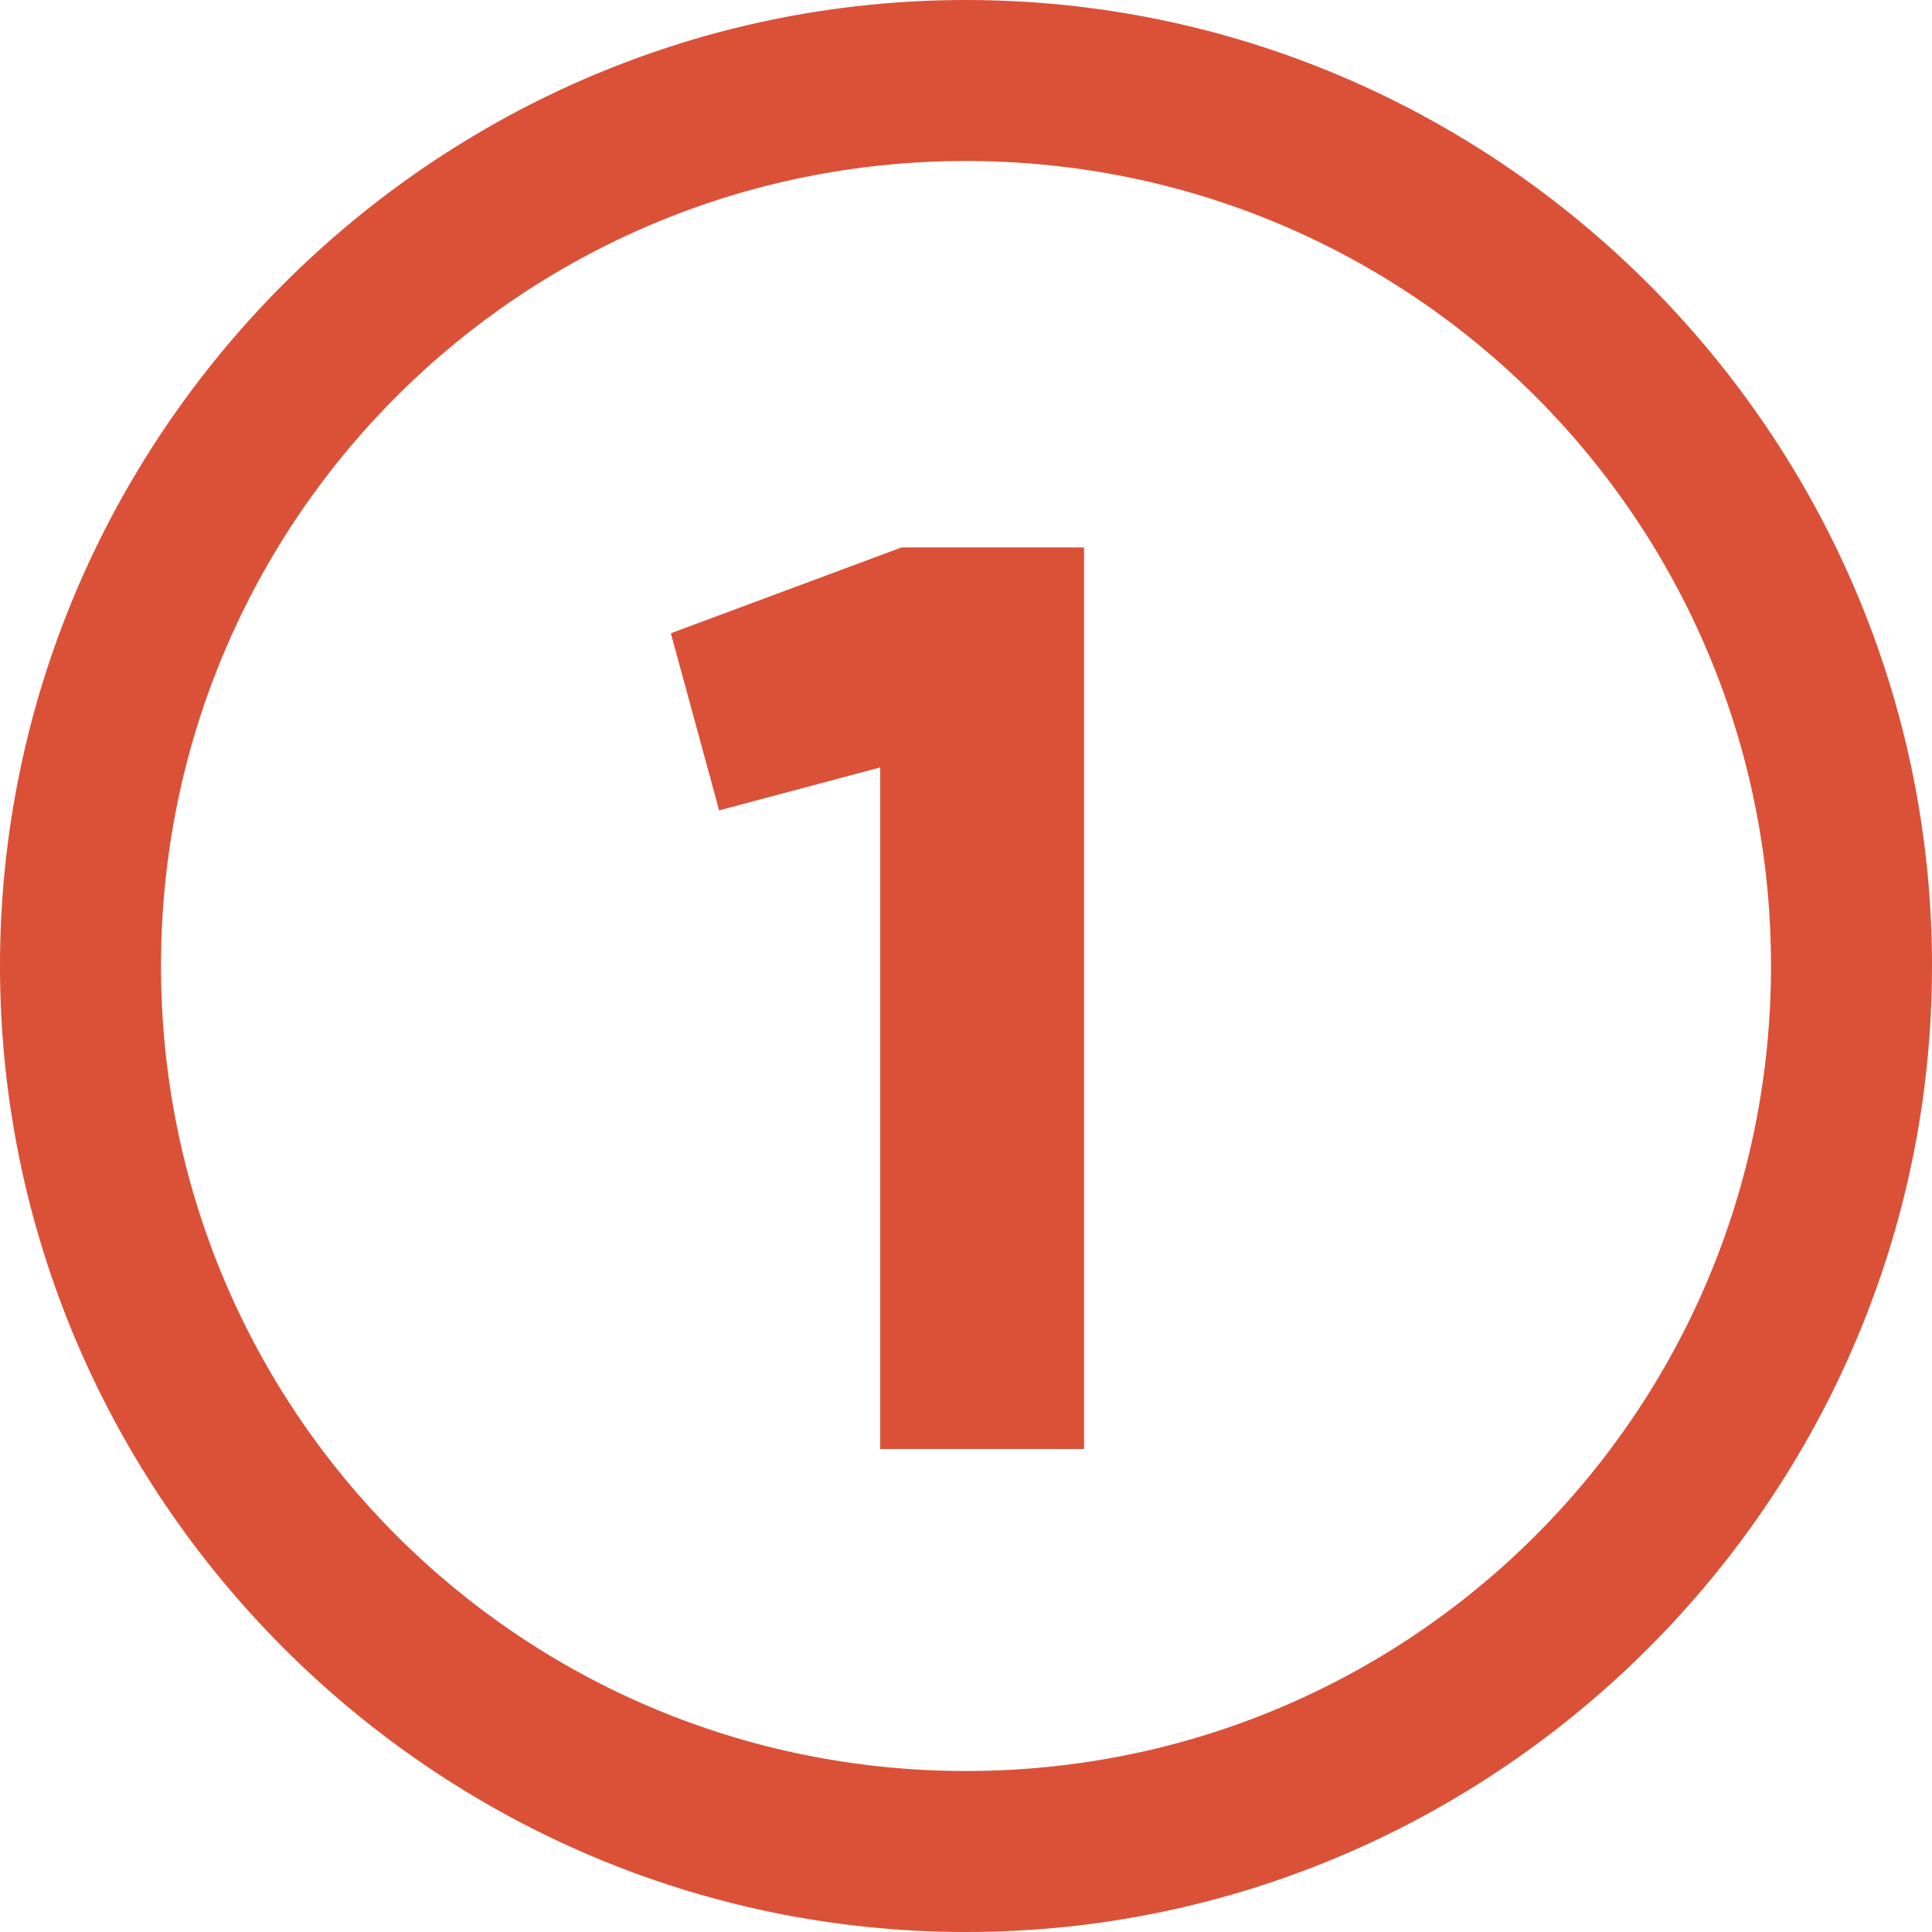 <?xml version="1.0" encoding="utf-8"?>
<!-- Generator: Adobe Illustrator 26.2.1, SVG Export Plug-In . SVG Version: 6.00 Build 0)  -->
<svg version="1.1" id="Calque_1" xmlns="http://www.w3.org/2000/svg" xmlns:xlink="http://www.w3.org/1999/xlink" x="0px" y="0px"
	 viewBox="0 0 36 36" style="enable-background:new 0 0 36 36;" xml:space="preserve">
<style type="text/css">
	.st0{enable-background:new    ;}
	.st1{fill:#DA5137;}
	.st2{fill:none;}
</style>
<g id="pastille-1" transform="translate(-1045 -2922)">
	<g class="st0">
		<path class="st1" d="M1061.8,2932.2h3.4v16.8h-3.8v-12.7l-3,0.8l-0.9-3.3L1061.8,2932.2z"/>
	</g>
	<g id="Ellipse_11" transform="translate(1045 2922)">
		<circle class="st2" cx="18" cy="18" r="18"/>
		<path class="st1" d="M18,36C8.1,36,0,27.9,0,18C0,8.1,8.1,0,18,0c9.9,0,18,8.1,18,18C36,27.9,27.9,36,18,36z M18,3
			C9.7,3,3,9.7,3,18c0,8.3,6.7,15,15,15c8.3,0,15-6.7,15-15C33,9.7,26.3,3,18,3z"/>
	</g>
</g>
</svg>
